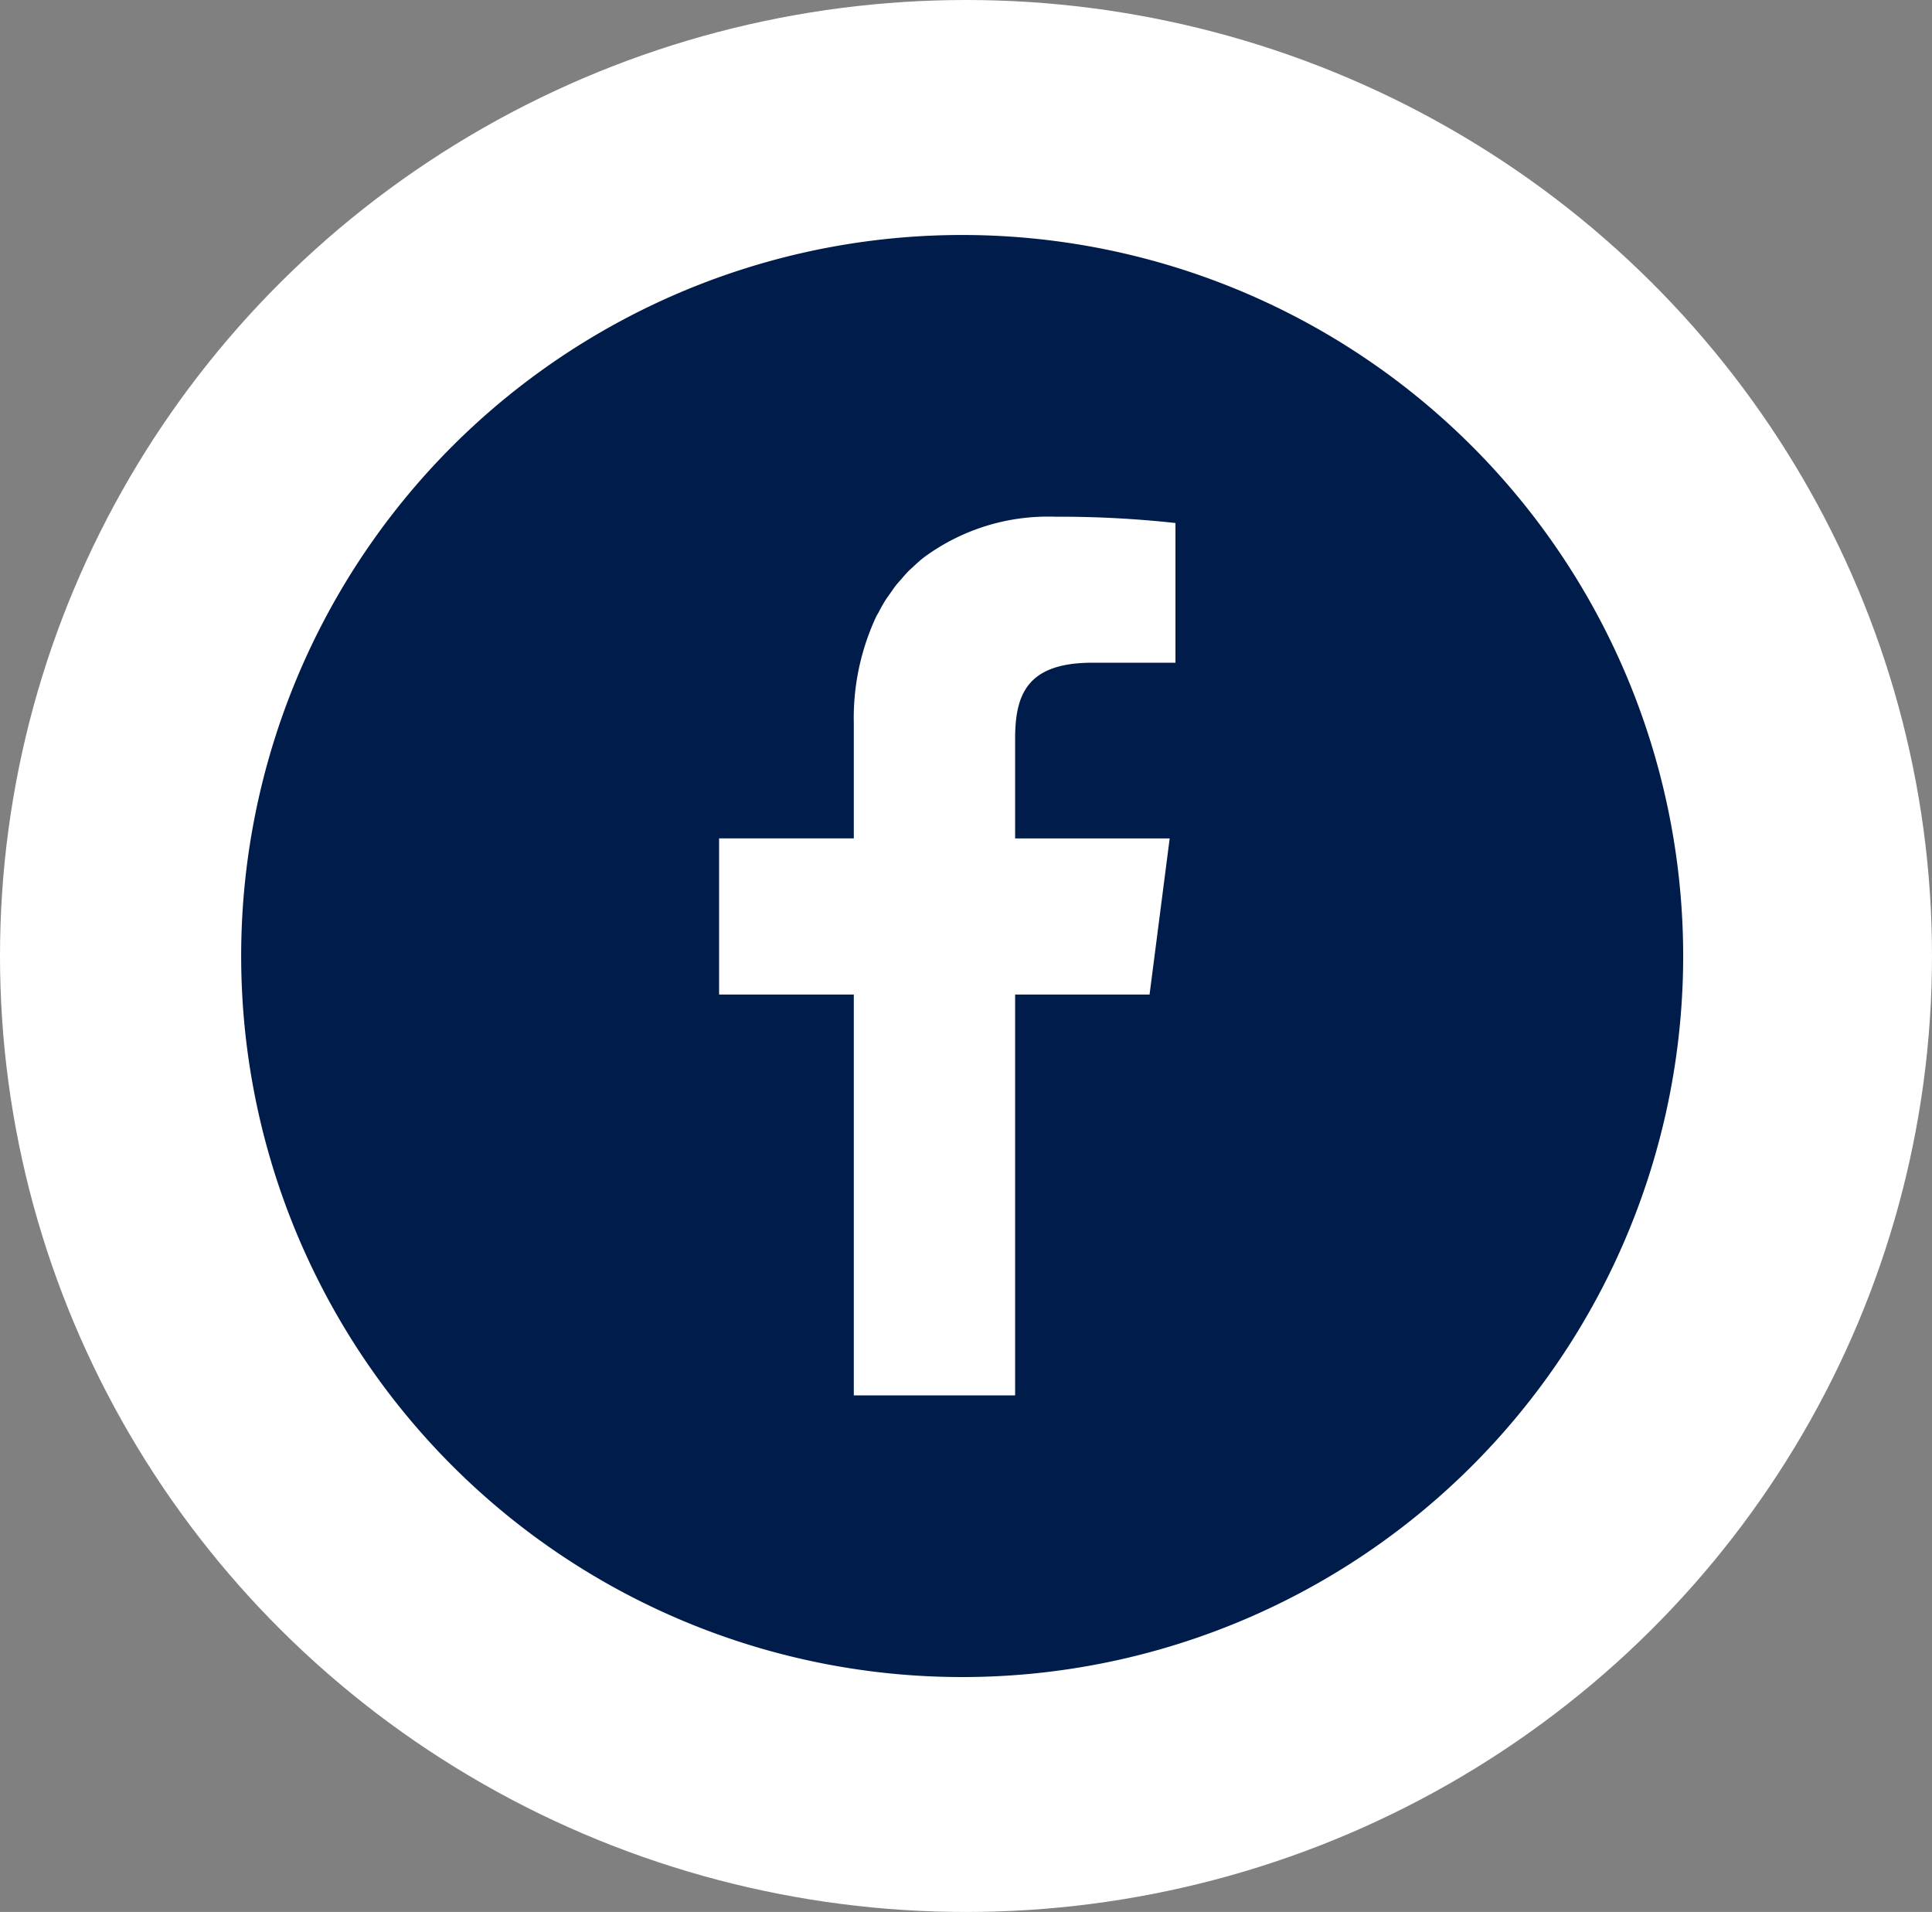 <svg xmlns="http://www.w3.org/2000/svg" width="96" height="95" viewBox="0 0 96 95">
  <rect x="0" y="0" width="96" height="95" fill="#808080" stroke="none"/>
  <g id="グループ_1507" data-name="グループ 1507" transform="translate(-272.73 -0.422)">
    <ellipse id="楕円形_5" data-name="楕円形 5" cx="48" cy="47.5" rx="48" ry="47.5" transform="translate(272.73 0.422)" fill="#fff"/>
    <g id="icon_017860" transform="translate(284.715 12.098)">
      <path id="パス_281" data-name="パス 281" d="M35.826,0A35.826,35.826,0,1,0,71.651,35.826,35.83,35.83,0,0,0,35.826,0ZM30.44,57.657V37.762h0V37.74H23.746V29.981H30.44V24.26a11.933,11.933,0,0,1,1.113-5.3c.029-.06.065-.116.1-.175.115-.221.233-.438.363-.645.063-.1.133-.191.2-.286.112-.162.223-.326.344-.478.074-.093.155-.178.232-.267.129-.149.256-.3.395-.437.061-.061.128-.115.19-.174.169-.16.341-.318.523-.462.022-.017.045-.032.067-.049a10.376,10.376,0,0,1,6.466-1.989,52.947,52.947,0,0,1,5.99.313v6.941H42.308c-3.225,0-3.852,1.534-3.852,3.773v4.937h0v.022h6.886l.794,0-1,7.756H38.456V57.657H30.44Z" fill="#001c4a"/>
    </g>
  </g>
</svg>
